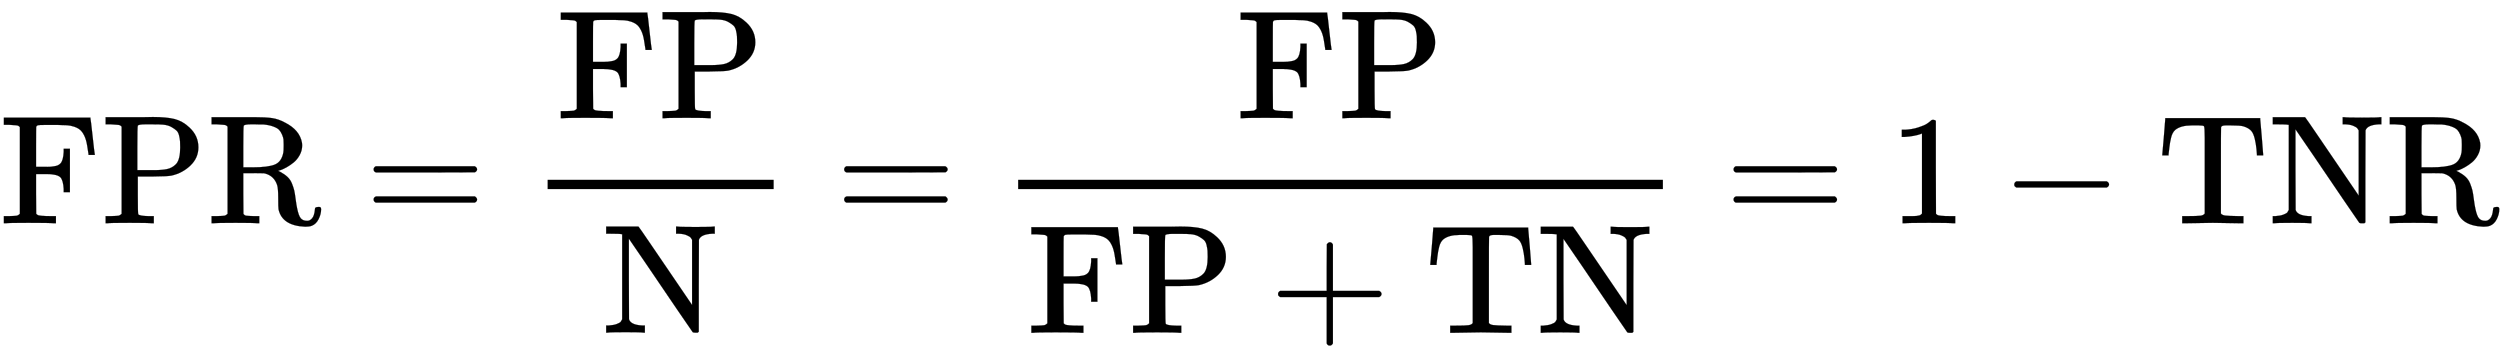 <svg xmlns:xlink="http://www.w3.org/1999/xlink" width="37.376ex" height="5.343ex" style="vertical-align: -2.005ex;" viewBox="0 -1437.2 16092.6 2300.3" role="img" focusable="false" xmlns="http://www.w3.org/2000/svg" aria-labelledby="MathJax-SVG-1-Title"><title id="MathJax-SVG-1-Title">normal upper F normal upper P normal upper R equals StartFraction normal upper F normal upper P Over normal upper N EndFraction equals StartFraction normal upper F normal upper P Over normal upper F normal upper P plus normal upper T normal upper N EndFraction equals 1 minus normal upper T normal upper N normal upper R</title><defs aria-hidden="true"><path stroke-width="1" id="E1-MJMAIN-46" d="M128 619Q121 626 117 628T101 631T58 634H25V680H582V676Q584 670 596 560T610 444V440H570V444Q563 493 561 501Q555 538 543 563T516 601T477 622T431 631T374 633H334H286Q252 633 244 631T233 621Q232 619 232 490V363H284Q287 363 303 363T327 364T349 367T372 373T389 385Q407 403 410 459V480H450V200H410V221Q407 276 389 296Q381 303 371 307T348 313T327 316T303 317T284 317H232V189L233 61Q240 54 245 52T270 48T333 46H360V0H348Q324 3 182 3Q51 3 36 0H25V46H58Q100 47 109 49T128 61V619Z"></path><path stroke-width="1" id="E1-MJMAIN-50" d="M130 622Q123 629 119 631T103 634T60 637H27V683H214Q237 683 276 683T331 684Q419 684 471 671T567 616Q624 563 624 489Q624 421 573 372T451 307Q429 302 328 301H234V181Q234 62 237 58Q245 47 304 46H337V0H326Q305 3 182 3Q47 3 38 0H27V46H60Q102 47 111 49T130 61V622ZM507 488Q507 514 506 528T500 564T483 597T450 620T397 635Q385 637 307 637H286Q237 637 234 628Q231 624 231 483V342H302H339Q390 342 423 349T481 382Q507 411 507 488Z"></path><path stroke-width="1" id="E1-MJMAIN-52" d="M130 622Q123 629 119 631T103 634T60 637H27V683H202H236H300Q376 683 417 677T500 648Q595 600 609 517Q610 512 610 501Q610 468 594 439T556 392T511 361T472 343L456 338Q459 335 467 332Q497 316 516 298T545 254T559 211T568 155T578 94Q588 46 602 31T640 16H645Q660 16 674 32T692 87Q692 98 696 101T712 105T728 103T732 90Q732 59 716 27T672 -16Q656 -22 630 -22Q481 -16 458 90Q456 101 456 163T449 246Q430 304 373 320L363 322L297 323H231V192L232 61Q238 51 249 49T301 46H334V0H323Q302 3 181 3Q59 3 38 0H27V46H60Q102 47 111 49T130 61V622ZM491 499V509Q491 527 490 539T481 570T462 601T424 623T362 636Q360 636 340 636T304 637H283Q238 637 234 628Q231 624 231 492V360H289Q390 360 434 378T489 456Q491 467 491 499Z"></path><path stroke-width="1" id="E1-MJMAIN-3D" d="M56 347Q56 360 70 367H707Q722 359 722 347Q722 336 708 328L390 327H72Q56 332 56 347ZM56 153Q56 168 72 173H708Q722 163 722 153Q722 140 707 133H70Q56 140 56 153Z"></path><path stroke-width="1" id="E1-MJMAIN-4E" d="M42 46Q74 48 94 56T118 69T128 86V634H124Q114 637 52 637H25V683H232L235 680Q237 679 322 554T493 303L578 178V598Q572 608 568 613T544 627T492 637H475V683H483Q498 680 600 680Q706 680 715 683H724V637H707Q634 633 622 598L621 302V6L614 0H600Q585 0 582 3T481 150T282 443T171 605V345L172 86Q183 50 257 46H274V0H265Q250 3 150 3Q48 3 33 0H25V46H42Z"></path><path stroke-width="1" id="E1-MJMAIN-2B" d="M56 237T56 250T70 270H369V420L370 570Q380 583 389 583Q402 583 409 568V270H707Q722 262 722 250T707 230H409V-68Q401 -82 391 -82H389H387Q375 -82 369 -68V230H70Q56 237 56 250Z"></path><path stroke-width="1" id="E1-MJMAIN-54" d="M36 443Q37 448 46 558T55 671V677H666V671Q667 666 676 556T685 443V437H645V443Q645 445 642 478T631 544T610 593Q593 614 555 625Q534 630 478 630H451H443Q417 630 414 618Q413 616 413 339V63Q420 53 439 50T528 46H558V0H545L361 3Q186 1 177 0H164V46H194Q264 46 283 49T309 63V339V550Q309 620 304 625T271 630H244H224Q154 630 119 601Q101 585 93 554T81 486T76 443V437H36V443Z"></path><path stroke-width="1" id="E1-MJMAIN-31" d="M213 578L200 573Q186 568 160 563T102 556H83V602H102Q149 604 189 617T245 641T273 663Q275 666 285 666Q294 666 302 660V361L303 61Q310 54 315 52T339 48T401 46H427V0H416Q395 3 257 3Q121 3 100 0H88V46H114Q136 46 152 46T177 47T193 50T201 52T207 57T213 61V578Z"></path><path stroke-width="1" id="E1-MJMAIN-2212" d="M84 237T84 250T98 270H679Q694 262 694 250T679 230H98Q84 237 84 250Z"></path></defs><g stroke="currentColor" fill="currentColor" stroke-width="0" transform="matrix(1 0 0 -1 0 0)" aria-hidden="true"> <use xlink:href="#E1-MJMAIN-46" x="0" y="0"></use> <use xlink:href="#E1-MJMAIN-50" x="653" y="0"></use> <use xlink:href="#E1-MJMAIN-52" x="1335" y="0"></use> <use xlink:href="#E1-MJMAIN-3D" x="2349" y="0"></use><g transform="translate(3405,0)"><g transform="translate(120,0)"><rect stroke="none" width="1455" height="60" x="0" y="220"></rect><g transform="translate(60,676)"> <use xlink:href="#E1-MJMAIN-46" x="0" y="0"></use> <use xlink:href="#E1-MJMAIN-50" x="653" y="0"></use></g> <use xlink:href="#E1-MJMAIN-4E" x="352" y="-704"></use></g></g> <use xlink:href="#E1-MJMAIN-3D" x="5378" y="0"></use><g transform="translate(6434,0)"><g transform="translate(120,0)"><rect stroke="none" width="4150" height="60" x="0" y="220"></rect><g transform="translate(1407,676)"> <use xlink:href="#E1-MJMAIN-46" x="0" y="0"></use> <use xlink:href="#E1-MJMAIN-50" x="653" y="0"></use></g><g transform="translate(60,-705)"> <use xlink:href="#E1-MJMAIN-46" x="0" y="0"></use> <use xlink:href="#E1-MJMAIN-50" x="653" y="0"></use> <use xlink:href="#E1-MJMAIN-2B" x="1557" y="0"></use><g transform="translate(2557,0)"> <use xlink:href="#E1-MJMAIN-54" x="0" y="0"></use> <use xlink:href="#E1-MJMAIN-4E" x="722" y="0"></use></g></g></g></g> <use xlink:href="#E1-MJMAIN-3D" x="11103" y="0"></use> <use xlink:href="#E1-MJMAIN-31" x="12159" y="0"></use> <use xlink:href="#E1-MJMAIN-2212" x="12882" y="0"></use><g transform="translate(13883,0)"> <use xlink:href="#E1-MJMAIN-54" x="0" y="0"></use> <use xlink:href="#E1-MJMAIN-4E" x="722" y="0"></use> <use xlink:href="#E1-MJMAIN-52" x="1473" y="0"></use></g></g></svg>
